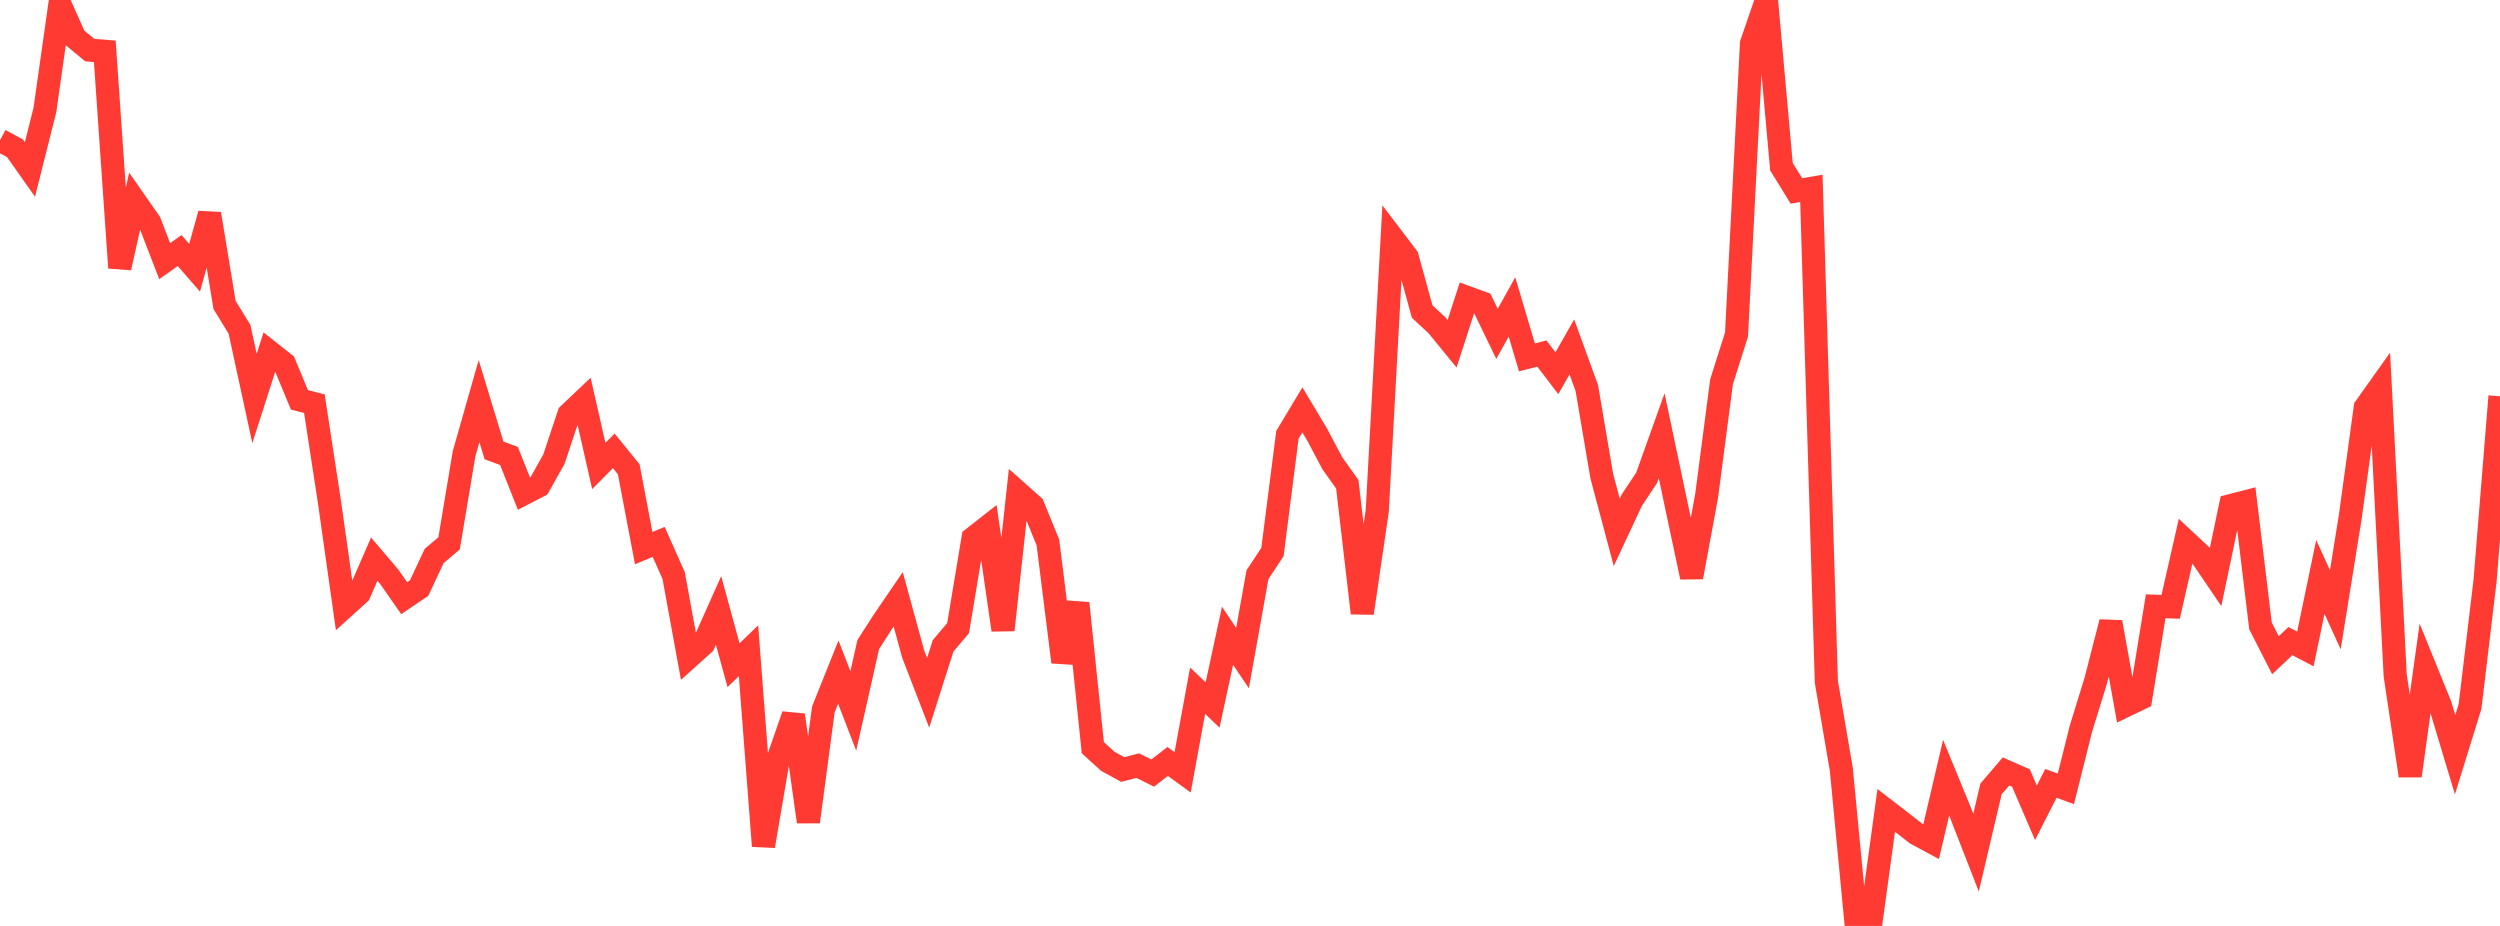 <?xml version="1.0" standalone="no"?>
<!DOCTYPE svg PUBLIC "-//W3C//DTD SVG 1.1//EN" "http://www.w3.org/Graphics/SVG/1.1/DTD/svg11.dtd">

<svg width="135" height="50" viewBox="0 0 135 50" preserveAspectRatio="none" 
  xmlns="http://www.w3.org/2000/svg"
  xmlns:xlink="http://www.w3.org/1999/xlink">


<polyline points="0.0, 7.572 0.808, 8.006 1.617, 9.151 2.425, 5.937 3.234, 0.233 4.042, 2.038 4.85, 2.707 5.659, 2.772 6.467, 14.46 7.275, 10.846 8.084, 12.007 8.892, 14.101 9.701, 13.53 10.509, 14.46 11.317, 11.549 12.126, 16.468 12.934, 17.782 13.743, 21.517 14.551, 18.998 15.359, 19.638 16.168, 21.59 16.976, 21.799 17.784, 27.061 18.593, 32.779 19.401, 32.048 20.21, 30.193 21.018, 31.144 21.826, 32.302 22.635, 31.753 23.443, 30.024 24.251, 29.34 25.06, 24.501 25.868, 21.659 26.677, 24.321 27.485, 24.621 28.293, 26.656 29.102, 26.239 29.91, 24.798 30.719, 22.373 31.527, 21.607 32.335, 25.163 33.144, 24.346 33.952, 25.342 34.76, 29.598 35.569, 29.263 36.377, 31.078 37.186, 35.5 37.994, 34.773 38.802, 32.963 39.611, 35.922 40.419, 35.141 41.228, 45.686 42.036, 40.939 42.844, 38.616 43.653, 44.377 44.461, 38.31 45.269, 36.292 46.078, 38.39 46.886, 34.805 47.695, 33.545 48.503, 32.362 49.311, 35.317 50.12, 37.411 50.928, 34.876 51.737, 33.919 52.545, 29.062 53.353, 28.429 54.162, 34.019 54.97, 26.594 55.778, 27.312 56.587, 29.29 57.395, 35.751 58.204, 32.576 59.012, 40.374 59.82, 41.109 60.629, 41.555 61.437, 41.344 62.246, 41.747 63.054, 41.119 63.862, 41.706 64.671, 37.297 65.479, 38.07 66.287, 34.331 67.096, 35.536 67.904, 31.031 68.713, 29.809 69.521, 23.479 70.329, 22.133 71.138, 23.487 71.946, 25.015 72.754, 26.15 73.563, 33.109 74.371, 27.594 75.18, 12.819 75.988, 13.88 76.796, 16.821 77.605, 17.575 78.413, 18.563 79.222, 16.063 80.03, 16.357 80.838, 18.026 81.647, 16.576 82.455, 19.299 83.263, 19.092 84.072, 20.154 84.88, 18.733 85.689, 20.958 86.497, 25.712 87.305, 28.745 88.114, 27.014 88.922, 25.794 89.731, 23.53 90.539, 27.365 91.347, 31.167 92.156, 26.789 92.964, 20.612 93.772, 18.066 94.581, 2.353 95.389, 0.0 96.198, 8.999 97.006, 10.311 97.814, 10.172 98.623, 36.817 99.431, 41.543 100.24, 50.0 101.048, 49.667 101.856, 43.761 102.665, 44.385 103.473, 45.016 104.281, 45.452 105.09, 41.996 105.898, 43.964 106.707, 46.041 107.515, 42.603 108.323, 41.658 109.132, 42.014 109.94, 43.892 110.749, 42.302 111.557, 42.599 112.365, 39.371 113.174, 36.744 113.982, 33.596 114.79, 38.099 115.599, 37.71 116.407, 32.74 117.216, 32.77 118.024, 29.215 118.832, 29.968 119.641, 31.16 120.449, 27.306 121.257, 27.098 122.066, 33.797 122.874, 35.383 123.683, 34.619 124.491, 35.044 125.299, 31.156 126.108, 32.927 126.916, 27.902 127.725, 22.003 128.533, 20.867 129.341, 36.476 130.15, 41.892 130.958, 36.072 131.766, 38.06 132.575, 40.754 133.383, 38.143 134.192, 31.368 135.0, 21.399" fill="none" stroke="#ff3a33" stroke-width="1.25"/>

</svg>